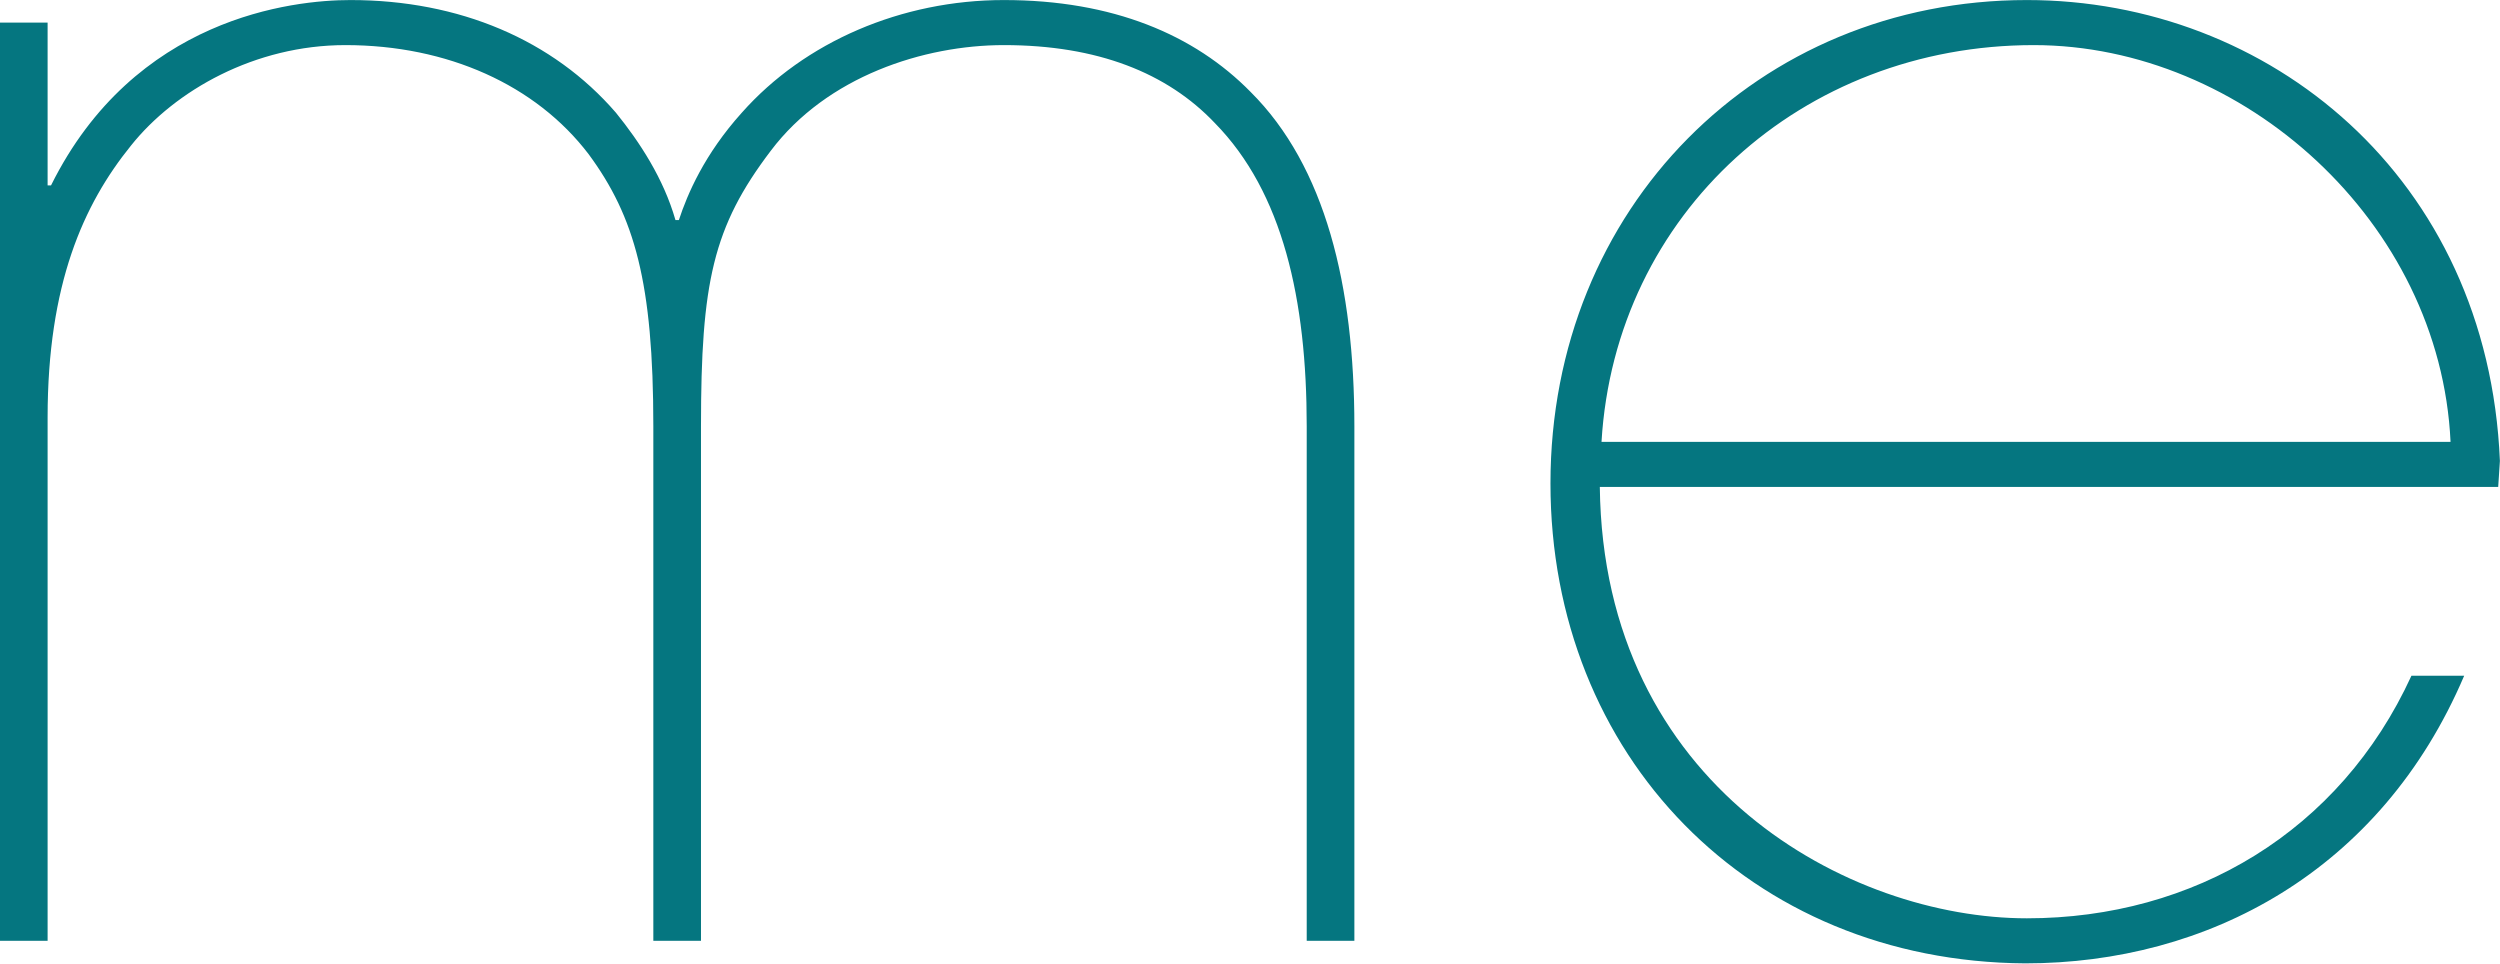 <svg 
 xmlns="http://www.w3.org/2000/svg"
 xmlns:xlink="http://www.w3.org/1999/xlink"
 width="96px" height="37px">
<path fill-rule="evenodd"  fill="rgb(5, 118, 128)"
 d="M95.931,18.697 L61.433,18.697 C61.563,30.206 71.037,35.263 77.832,35.263 C84.235,35.263 89.854,31.936 92.599,25.949 L94.624,25.949 C91.423,33.467 84.758,36.993 77.767,36.993 C67.182,36.926 59.538,29.009 59.538,18.564 C59.538,7.986 67.509,0.002 77.832,0.002 C87.110,0.002 95.539,6.788 95.996,17.700 L95.931,18.697 ZM78.094,1.732 C69.208,1.732 62.021,8.185 61.498,16.967 L94.101,16.967 C93.710,8.519 86.130,1.732 78.094,1.732 ZM50.178,16.369 C50.178,11.511 49.264,7.387 46.650,4.725 C44.821,2.797 42.142,1.732 38.548,1.732 C35.477,1.732 31.753,2.930 29.597,5.791 C27.375,8.718 26.918,10.847 26.918,16.369 L26.918,36.128 L25.088,36.128 L25.088,16.369 C25.088,10.847 24.370,8.318 22.606,5.924 C20.580,3.262 17.183,1.732 13.263,1.732 C9.800,1.732 6.729,3.462 5.030,5.590 C3.200,7.853 1.828,10.913 1.828,16.036 L1.828,36.128 L-0.001,36.128 L-0.001,0.867 L1.828,0.867 L1.828,7.120 L1.959,7.120 C5.161,0.668 11.237,0.002 13.458,0.002 C17.640,0.002 21.234,1.532 23.651,4.327 C24.566,5.458 25.481,6.855 25.938,8.451 L26.069,8.451 C26.395,7.454 27.049,5.924 28.486,4.327 C30.904,1.599 34.628,0.002 38.548,0.002 C42.730,0.002 45.866,1.333 48.022,3.529 C50.897,6.389 52.008,10.980 52.008,16.369 L52.008,36.128 L50.178,36.128 L50.178,16.369 Z"/>
</svg>